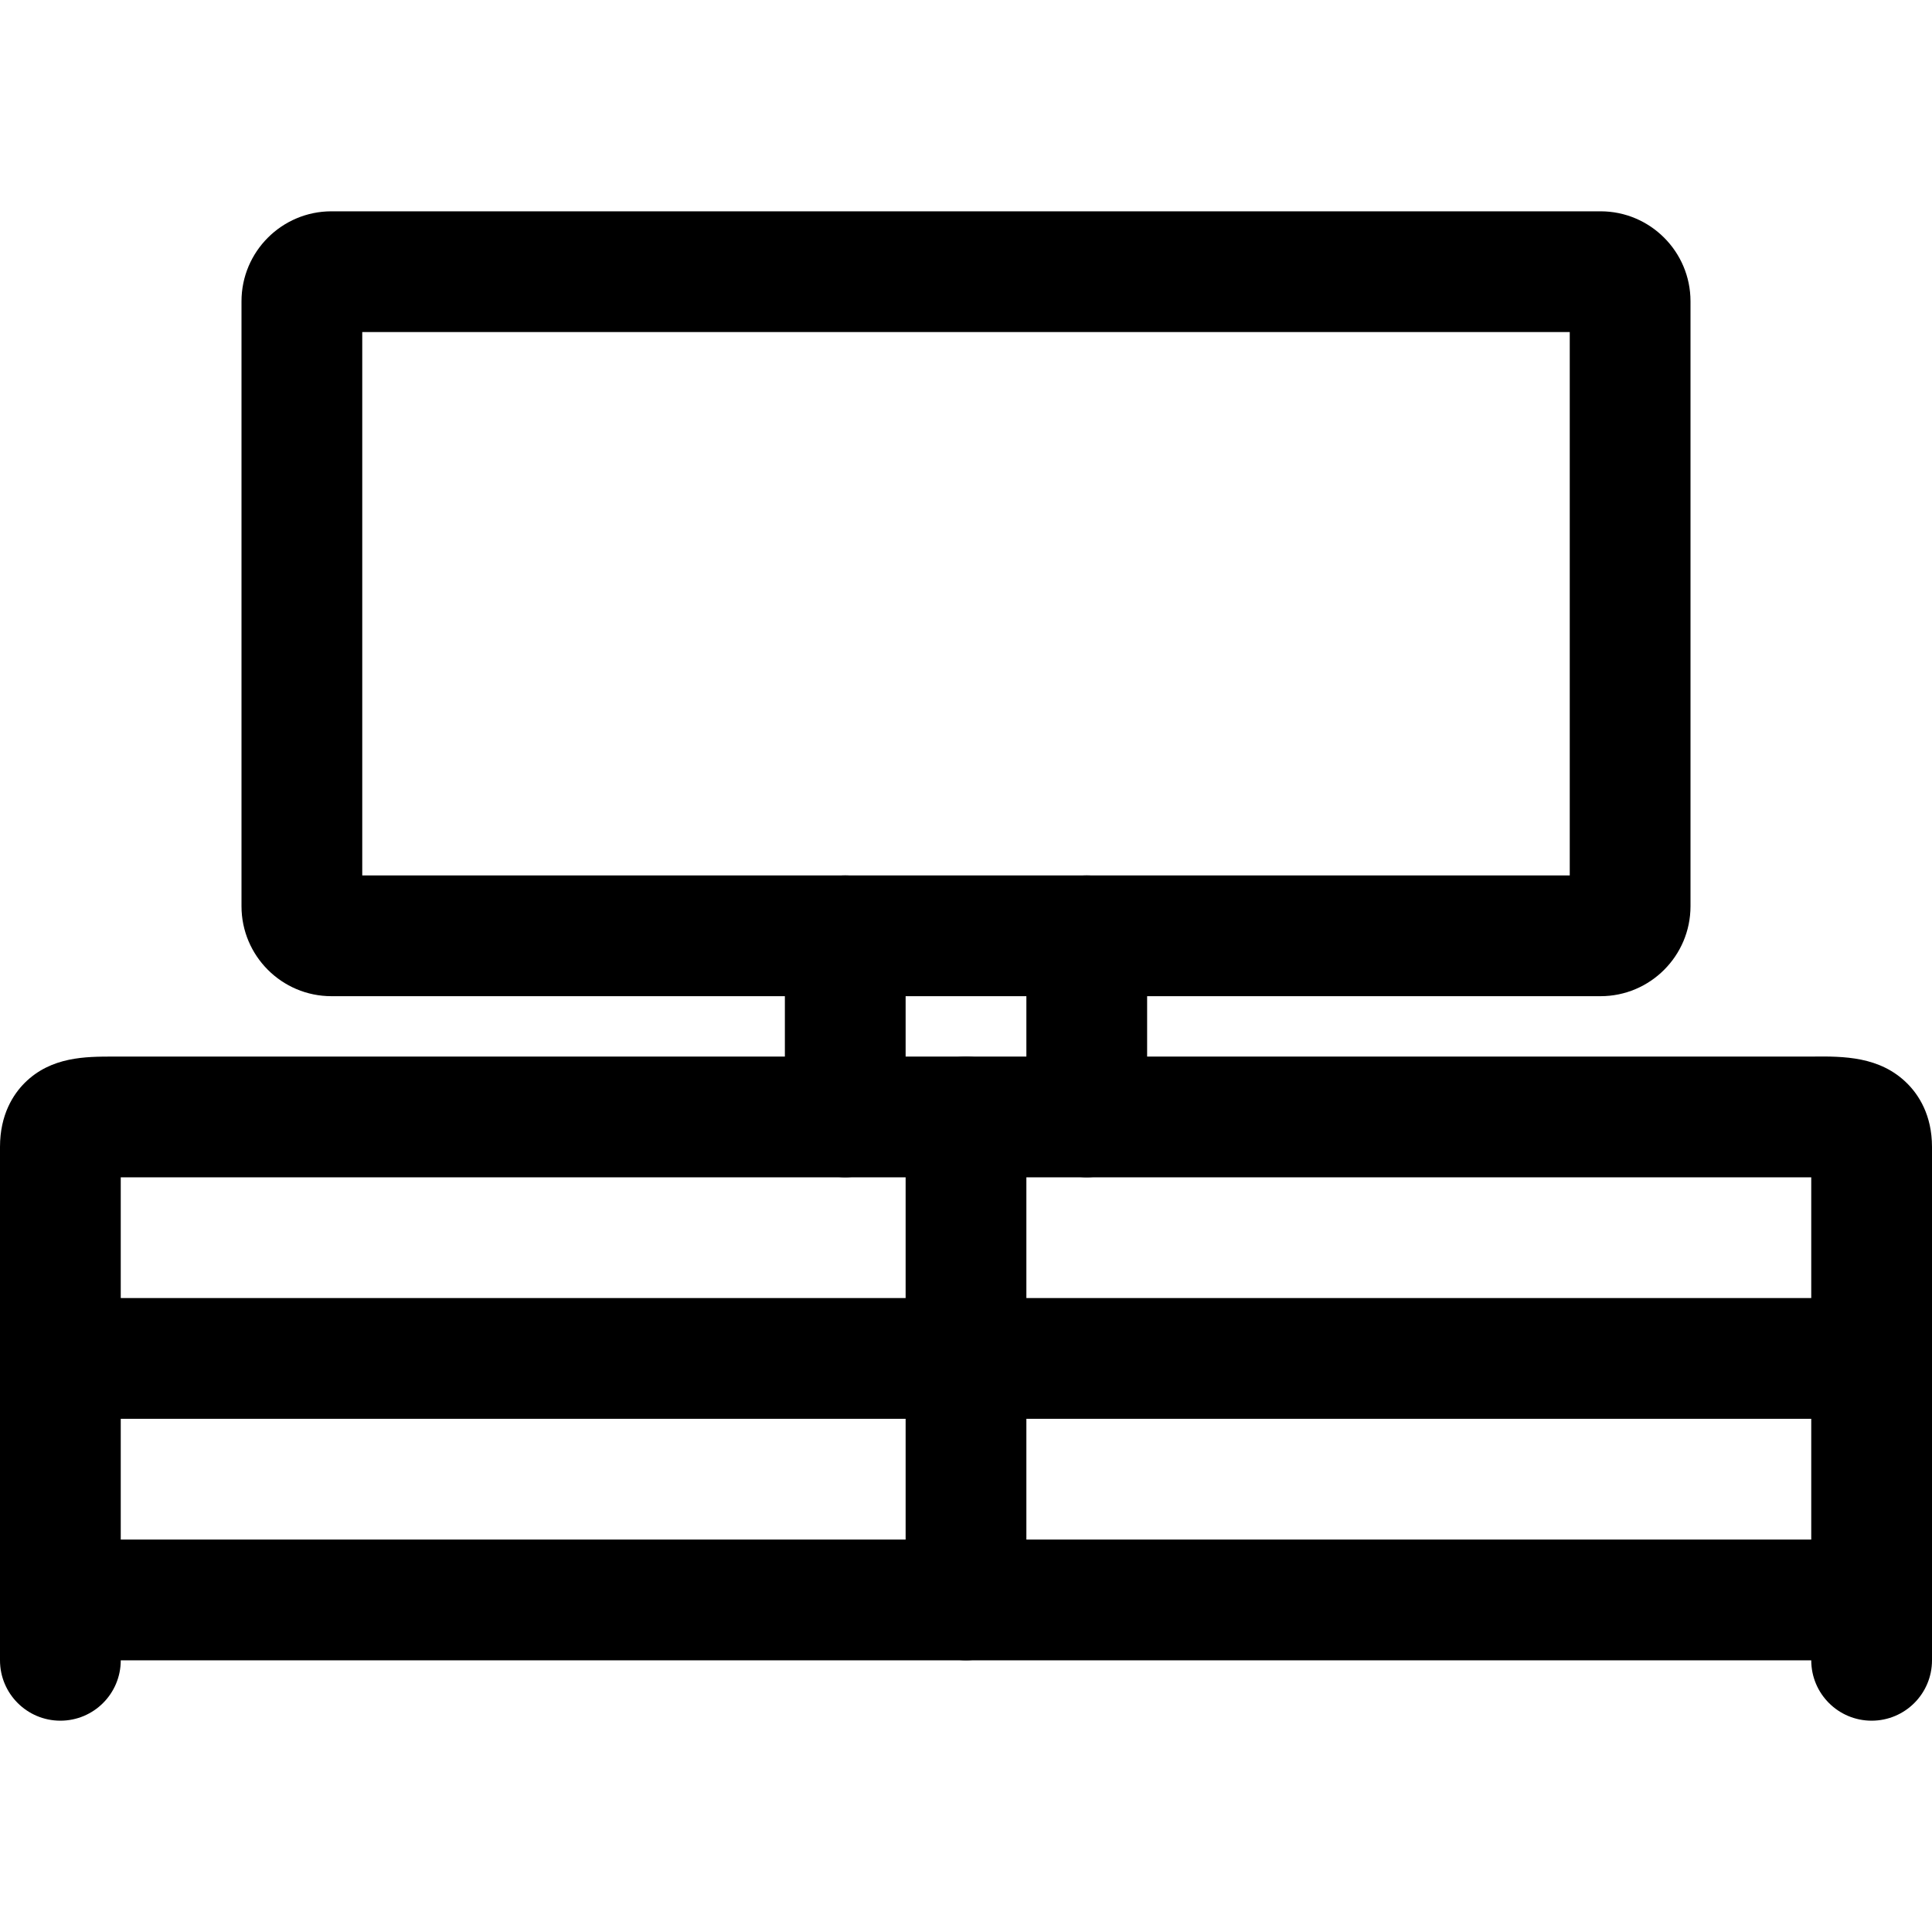 <?xml version="1.0" encoding="iso-8859-1"?>
<!-- Uploaded to: SVG Repo, www.svgrepo.com, Generator: SVG Repo Mixer Tools -->
<svg fill="#000000" height="800px" width="800px" version="1.1" id="Layer_1" xmlns="http://www.w3.org/2000/svg" xmlns:xlink="http://www.w3.org/1999/xlink" 
	 viewBox="0 0 512 512" xml:space="preserve">
<g>
	<g>
		<path d="M496,408H16c-8.832,0-16,7.152-16,16c0,8.848,7.168,16,16,16h480c8.832,0,16-7.152,16-16C512,415.152,504.832,408,496,408
			z"/>
	</g>
</g>
<g>
	<g>
		<path d="M496,344H16c-8.832,0-16,7.152-16,16c0,8.848,7.168,16,16,16h480c8.832,0,16-7.152,16-16C512,351.152,504.832,344,496,344
			z"/>
	</g>
</g>
<g>
	<g>
		<path d="M256,280c-8.832,0-16,7.152-16,16v128c0,8.848,7.168,16,16,16c8.832,0,16-7.152,16-16V296
			C272,287.152,264.832,280,256,280z"/>
	</g>
</g>
<g>
	<g>
		<path d="M505.424,287.12c-7.216-7.184-16.832-7.216-25.232-7.12H29.76c-6.896,0.032-16.16-0.048-23.2,6.96
			C3.568,289.952,0,295.312,0,303.952V440c0,8.848,7.168,16,16,16c8.832,0,16-7.152,16-16V312h448v128c0,8.848,7.168,16,16,16
			c8.832,0,16-7.152,16-16V303.952C512,295.456,508.432,290.112,505.424,287.12z"/>
	</g>
</g>
<g>
	<g>
		<path d="M424.16,56H87.84C74.688,56,64,66.688,64,79.84v160.32C64,253.312,74.688,264,87.84,264h336.32
			c13.152,0,23.84-10.688,23.84-23.84V79.84C448,66.688,437.312,56,424.16,56z M416,232H96V88h320V232z"/>
	</g>
</g>
<g>
	<g>
		<path d="M224,232c-8.832,0-16,7.168-16,16v48c0,8.848,7.168,16,16,16c8.832,0,16-7.152,16-16v-48C240,239.168,232.832,232,224,232
			z"/>
	</g>
</g>
<g>
	<g>
		<path d="M288,232c-8.832,0-16,7.168-16,16v48c0,8.848,7.168,16,16,16c8.832,0,16-7.152,16-16v-48C304,239.168,296.832,232,288,232
			z"/>
	</g>
</g>
</svg>